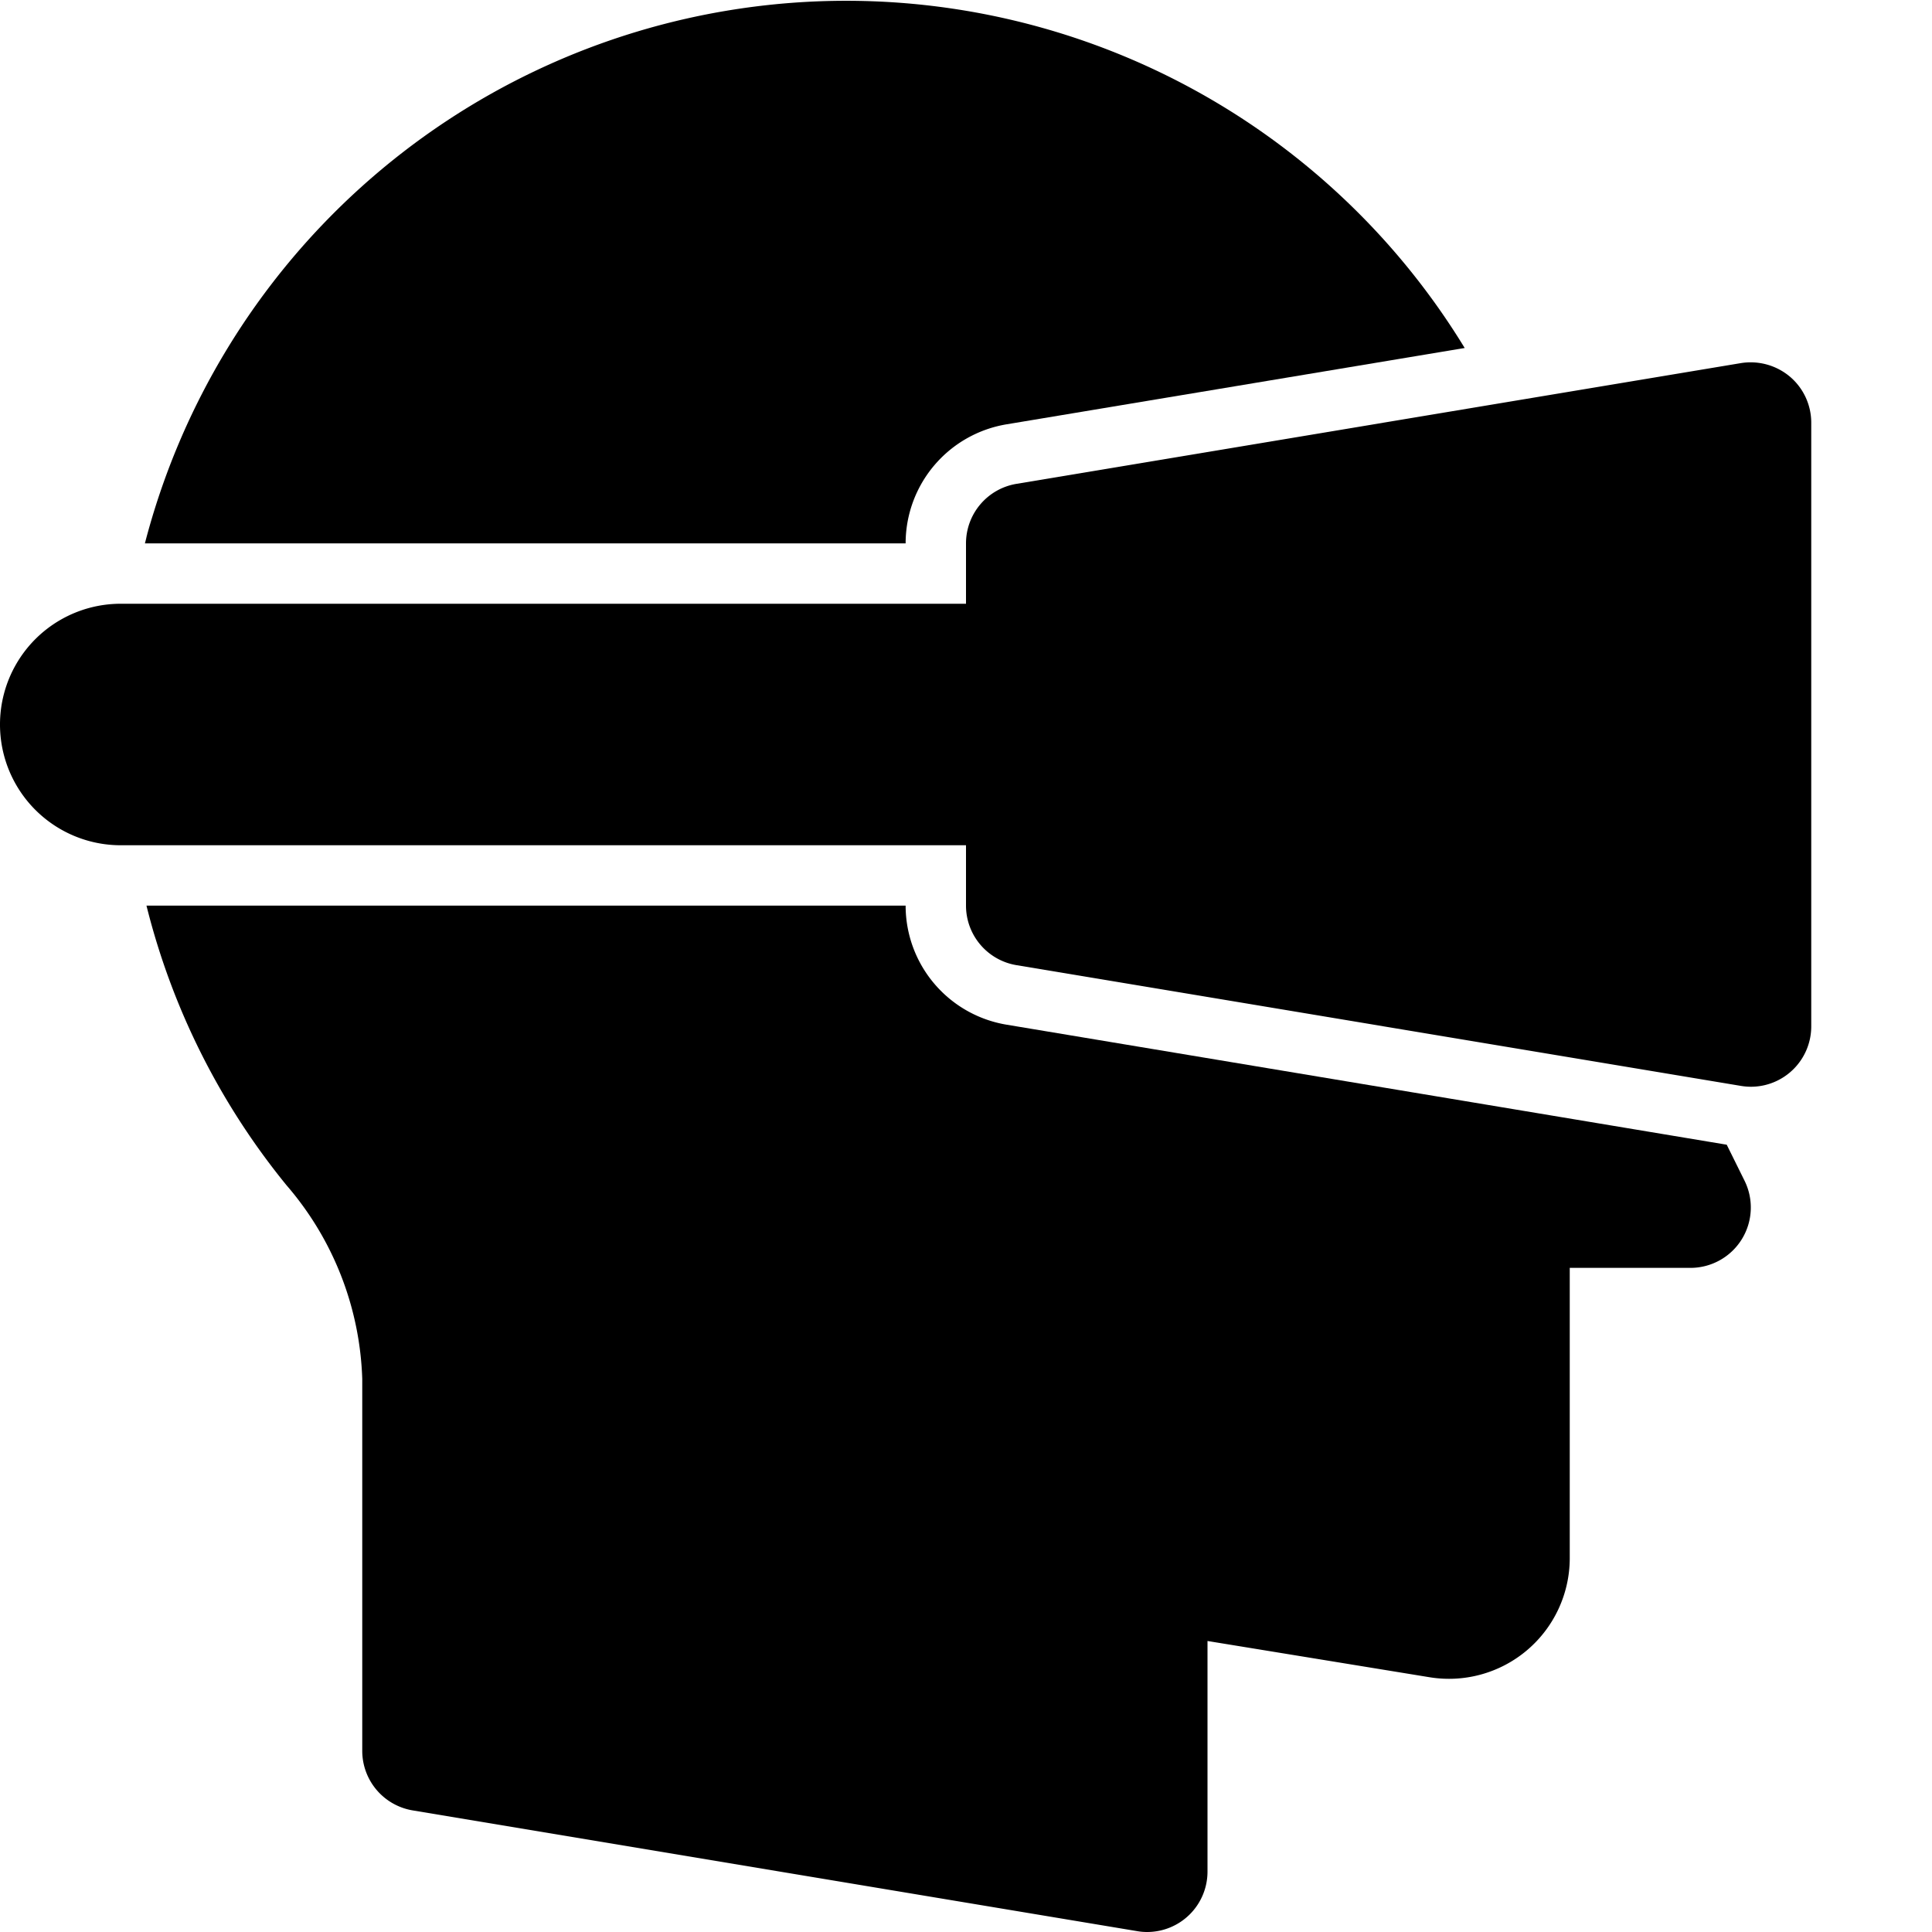 <svg xmlns="http://www.w3.org/2000/svg" viewBox="0 0 16 16">
  <title>vr-headset</title>
  <g>
    <path d="M14.823,3.119a.506.506,0,0,0-.405-.112l-6,1A.5.5,0,0,0,8,4.5V5H1A1,1,0,0,0,1,7H8v.5a.5.5,0,0,0,.418.493l6,1A.517.517,0,0,0,14.5,9a.5.5,0,0,0,.5-.5v-5A.5.5,0,0,0,14.823,3.119Z"/>
    <path d="M8.336,3.514l3.794-.632A6,6,0,0,0,1.2,4.5H7.5A1,1,0,0,1,8.336,3.514Z"/>
    <path d="M14.3,9.48,8.336,8.486A1,1,0,0,1,7.5,7.5H1.213a5.93,5.93,0,0,0,1.16,2.316A2.578,2.578,0,0,1,3,11.42V14.5a.5.5,0,0,0,.418.493l6,1A.465.465,0,0,0,9.5,16a.5.5,0,0,0,.5-.5V13.59l1.838.3A1,1,0,0,0,13,12.91V10.5h1a.5.5,0,0,0,.447-.723Z"/>
  </g>
</svg>
